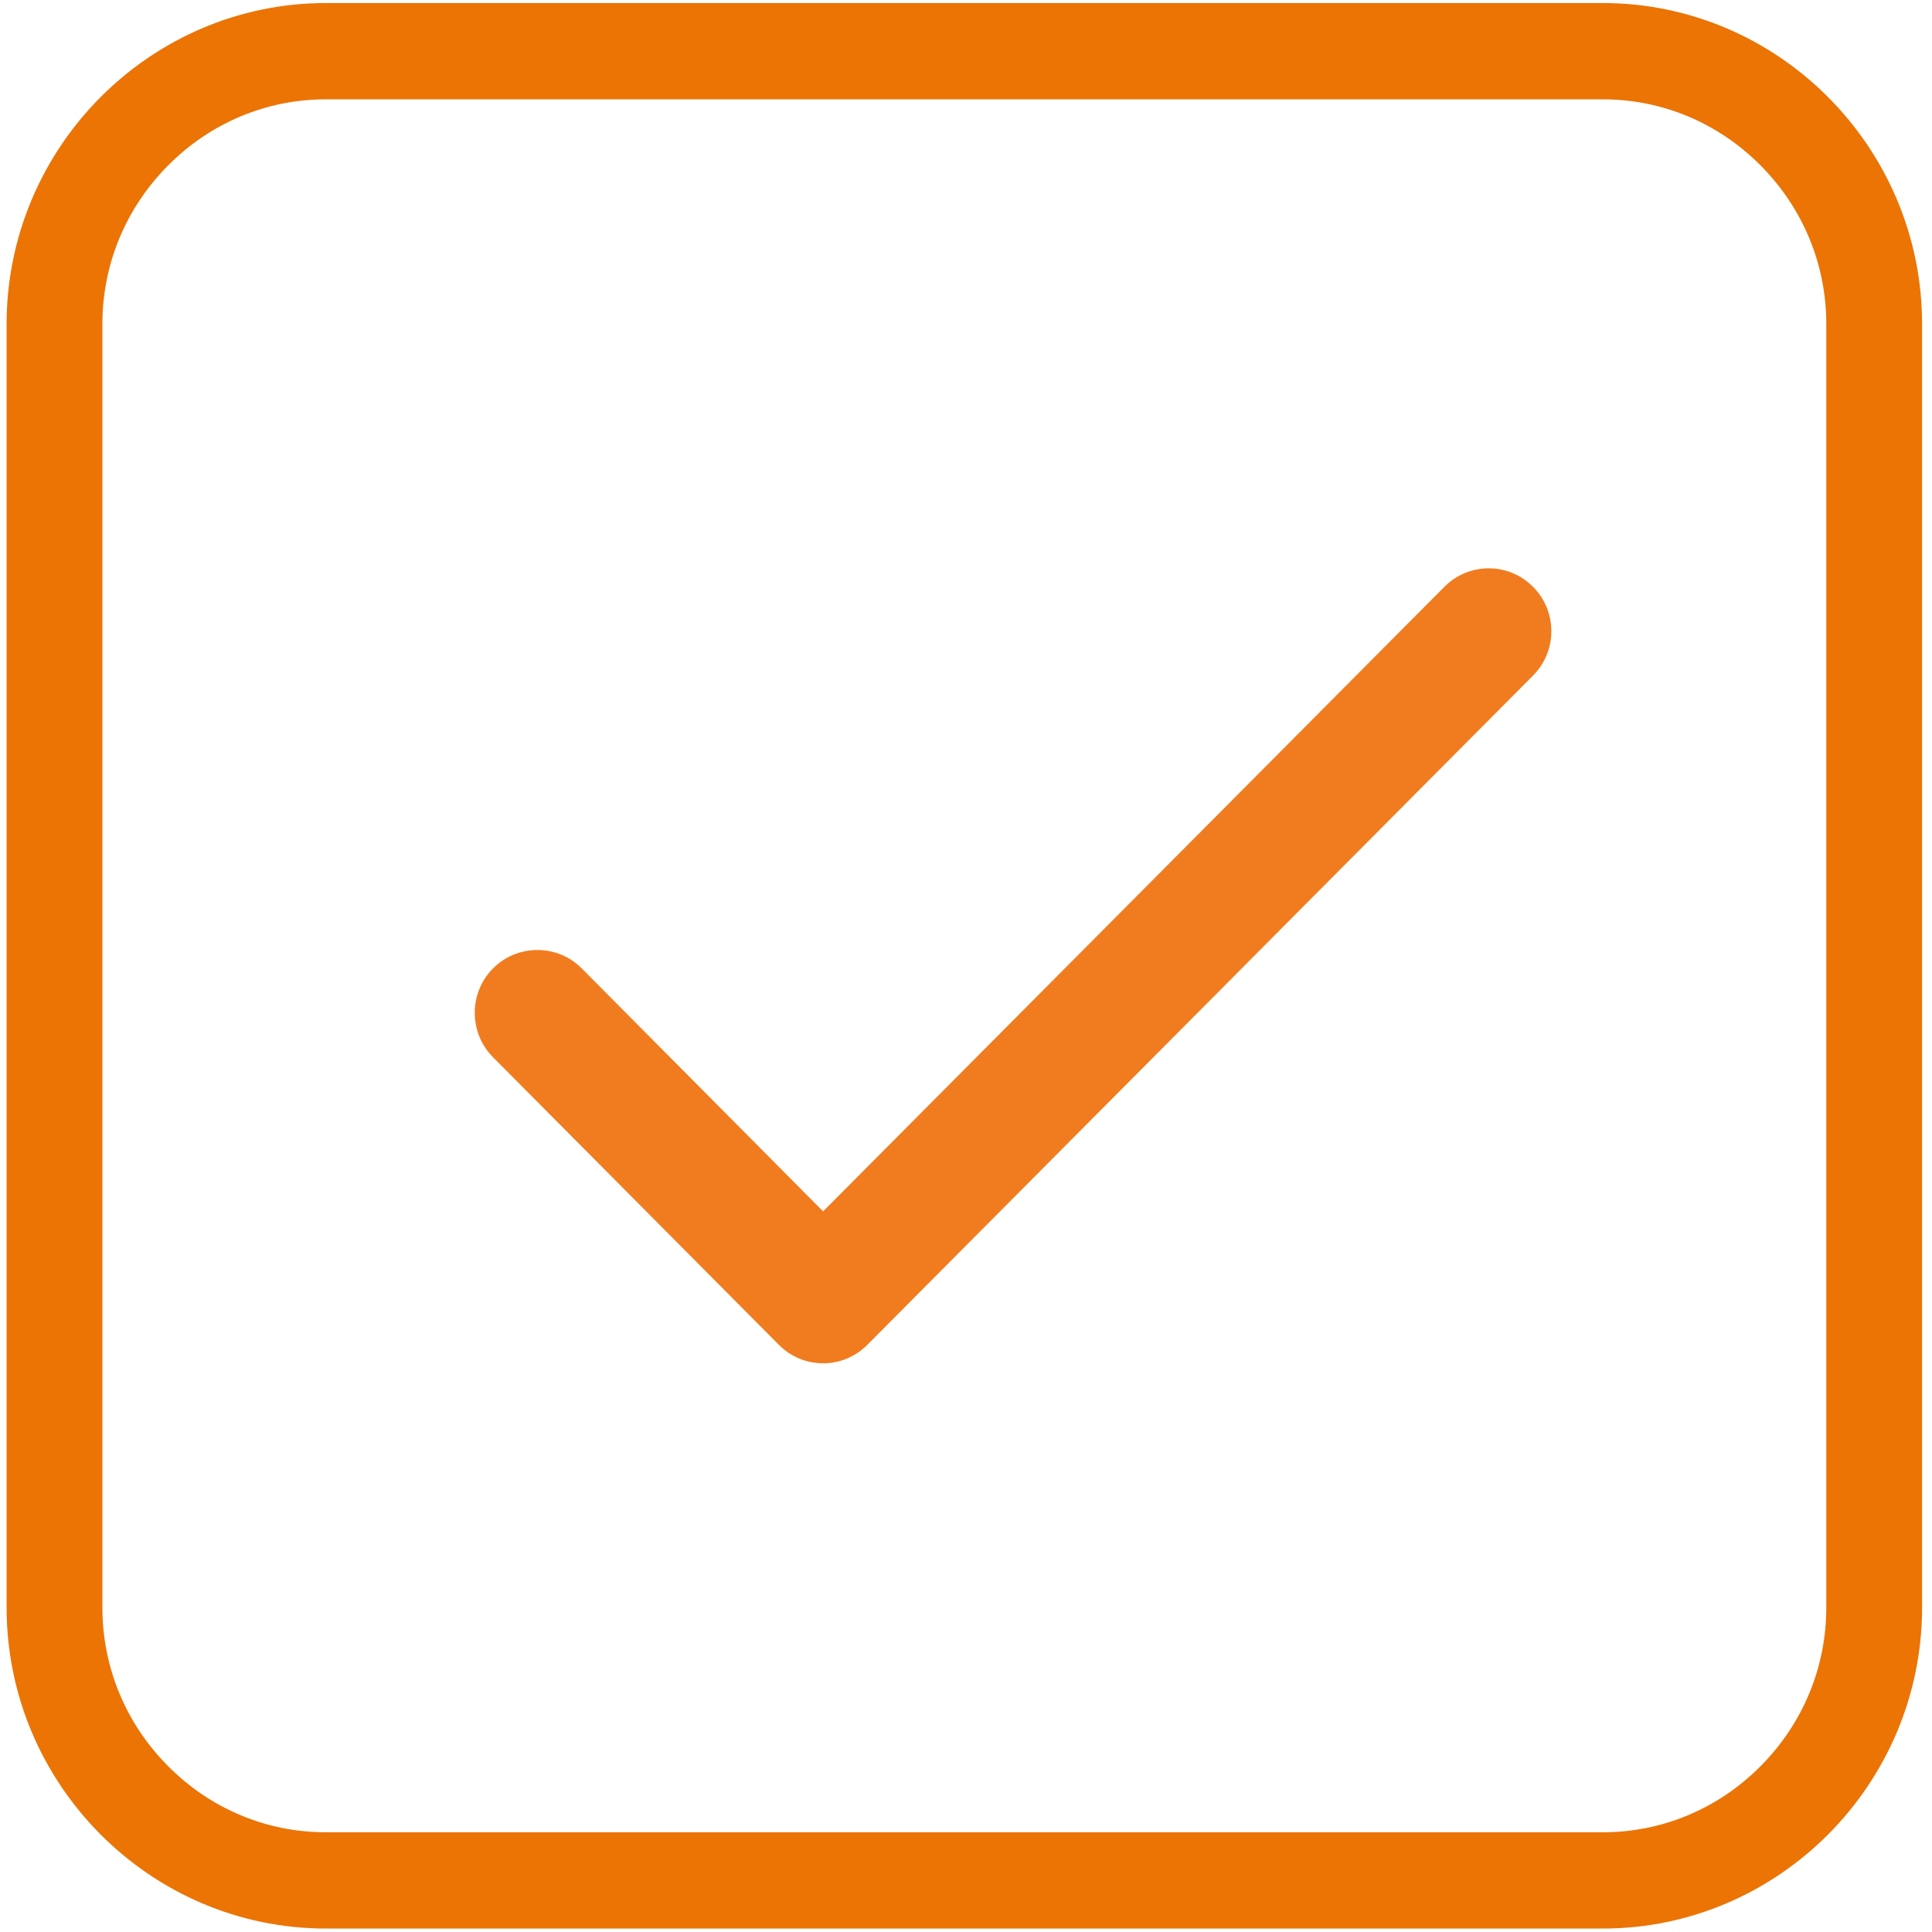 <?xml version="1.0" encoding="UTF-8"?>
<svg width="78px" height="78px" viewBox="0 0 78 78" version="1.1" xmlns="http://www.w3.org/2000/svg" xmlns:xlink="http://www.w3.org/1999/xlink">
    <!-- Generator: Sketch 48.2 (47327) - http://www.bohemiancoding.com/sketch -->
    <title>check_icon</title>
    <desc>Created with Sketch.</desc>
    <defs></defs>
    <g id="Form---Confirm" stroke="none" stroke-width="1" fill="none" fill-rule="evenodd" transform="translate(-681, -365)">
        <g id="notification" transform="translate(442, 317)">
            <g id="check_icon" transform="translate(239, 48)">
                <path d="M64.71,0.123 L13.156,0.123 C6.067,0.123 0.267,5.954 0.267,13.08 L0.267,64.905 C0.267,72.03 6.067,77.861 13.156,77.861 L64.71,77.861 C71.798,77.861 77.599,72.03 77.599,64.905 L77.599,13.08 C77.599,5.954 71.798,0.123 64.71,0.123 M64.71,4.01 C67.105,4.01 69.367,4.957 71.078,6.678 C72.789,8.398 73.732,10.672 73.732,13.08 L73.732,64.905 C73.732,67.312 72.789,69.586 71.078,71.306 C69.367,73.027 67.105,73.974 64.71,73.974 L13.156,73.974 C10.761,73.974 8.498,73.027 6.788,71.306 C5.077,69.586 4.134,67.312 4.134,64.905 L4.134,13.08 C4.134,10.672 5.077,8.398 6.788,6.678 C8.498,4.957 10.761,4.01 13.156,4.01 L64.71,4.01" id="Fill-9" fill="#EB7404"></path>
                <path d="M58.314,23.691 C58.792,23.21 59.43,22.945 60.106,22.945 C60.78,22.945 61.414,23.21 61.892,23.691 C62.369,24.169 62.632,24.807 62.632,25.483 C62.632,26.16 62.368,26.798 61.89,27.277 L35.016,54.295 C34.542,54.774 33.906,55.04 33.231,55.04 C32.556,55.04 31.92,54.773 31.442,54.292 L19.904,42.683 C18.922,41.695 18.921,40.087 19.903,39.098 C20.381,38.619 21.019,38.354 21.696,38.354 L21.696,38.854 L21.696,38.354 C22.372,38.354 23.009,38.618 23.486,39.097 L33.231,48.906 L58.314,23.691 Z" id="Path" fill="#F17C1F" fill-rule="nonzero"></path>
            </g>
        </g>
    </g>
</svg>